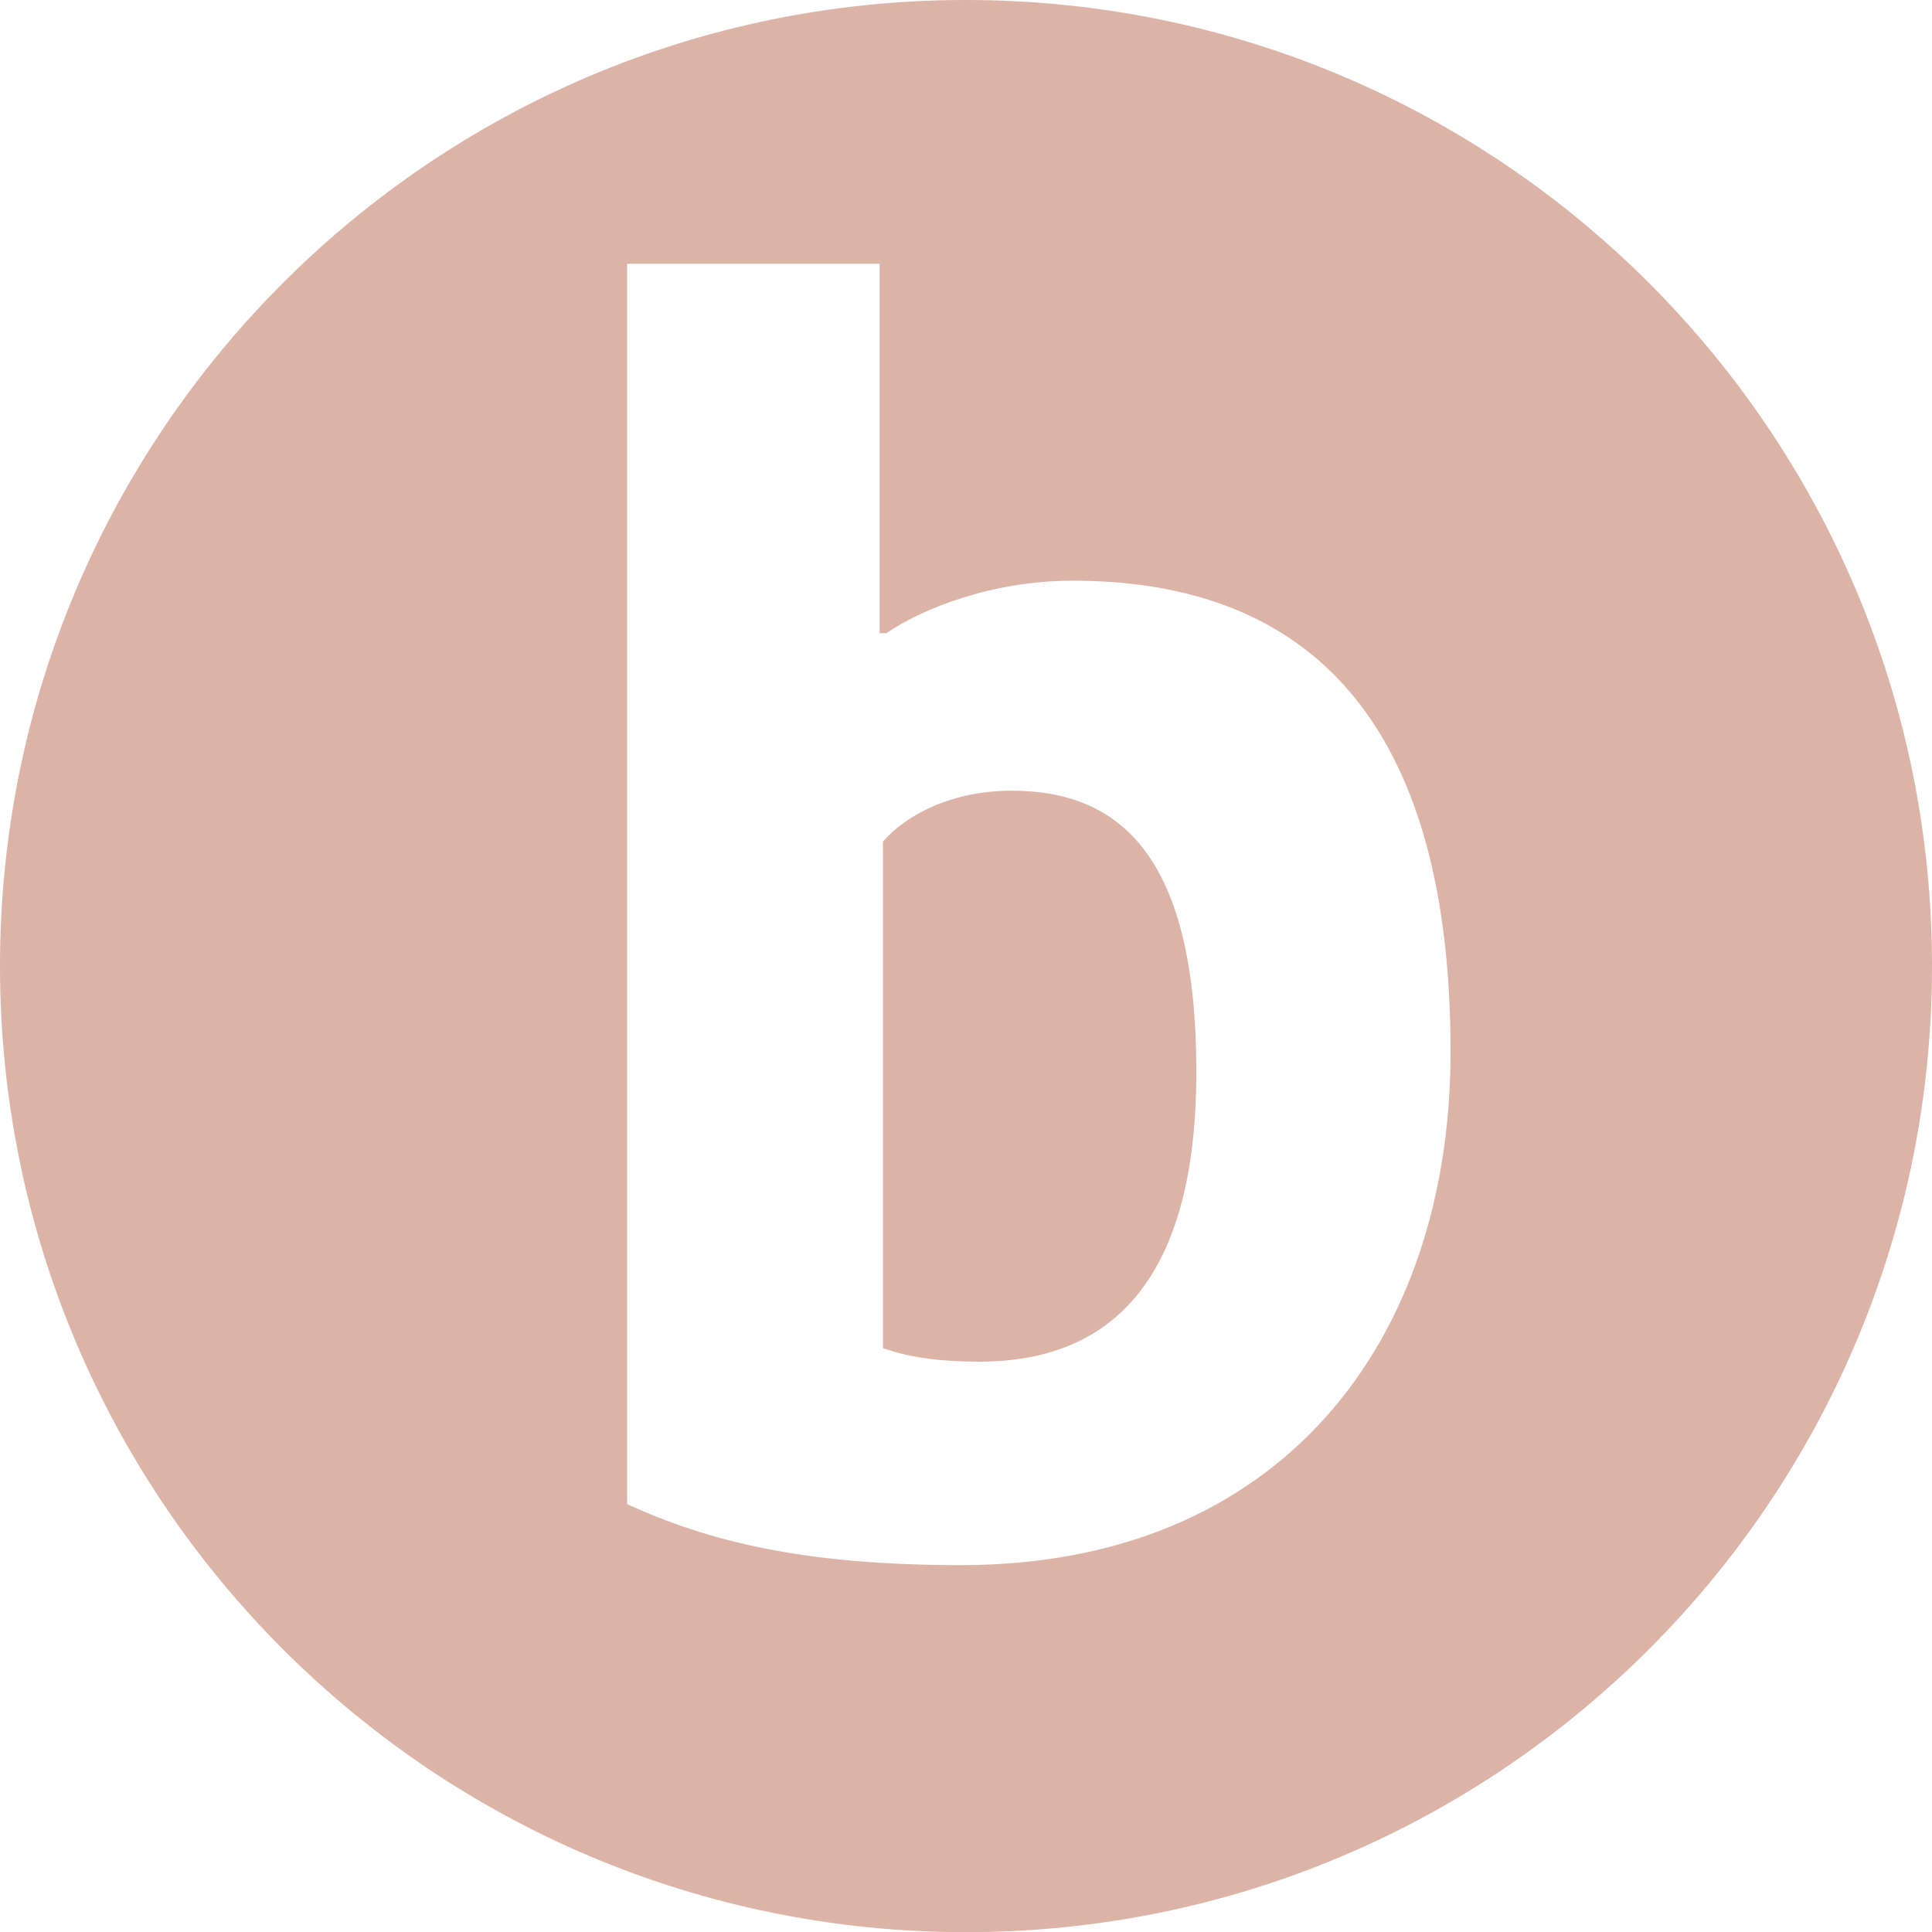 <?xml version="1.0" encoding="UTF-8"?><svg id="Capa_2" xmlns="http://www.w3.org/2000/svg" viewBox="0 0 121.07 121.08"><g id="Capa_2-2"><g id="Capa_1-2"><g><path d="m60.53,0C27.1,0,0,27.11,0,60.54s27.09,60.54,60.53,60.54,60.54-27.11,60.54-60.54S93.96,0,60.53,0Zm-.31,98.08c-9.88,0-15.82-1.49-20.92-3.82V16.53h15.82v23.15h.42c2.34-1.59,6.69-3.29,11.68-3.29,13.59,0,23.68,7.43,23.68,29.52,0,18.26-10.72,32.17-30.68,32.17Z" style="fill:#dbb3a7;"/><path d="m63.4,49.55c-3.72,0-6.58,1.48-8.07,3.19v31.74c1.8.64,3.82.85,6.05.85,8.49,0,13.59-5.41,13.59-18.15h0c0-13.39-4.67-17.63-11.57-17.63Z" style="fill:#dbb3a7;"/></g></g></g></svg>